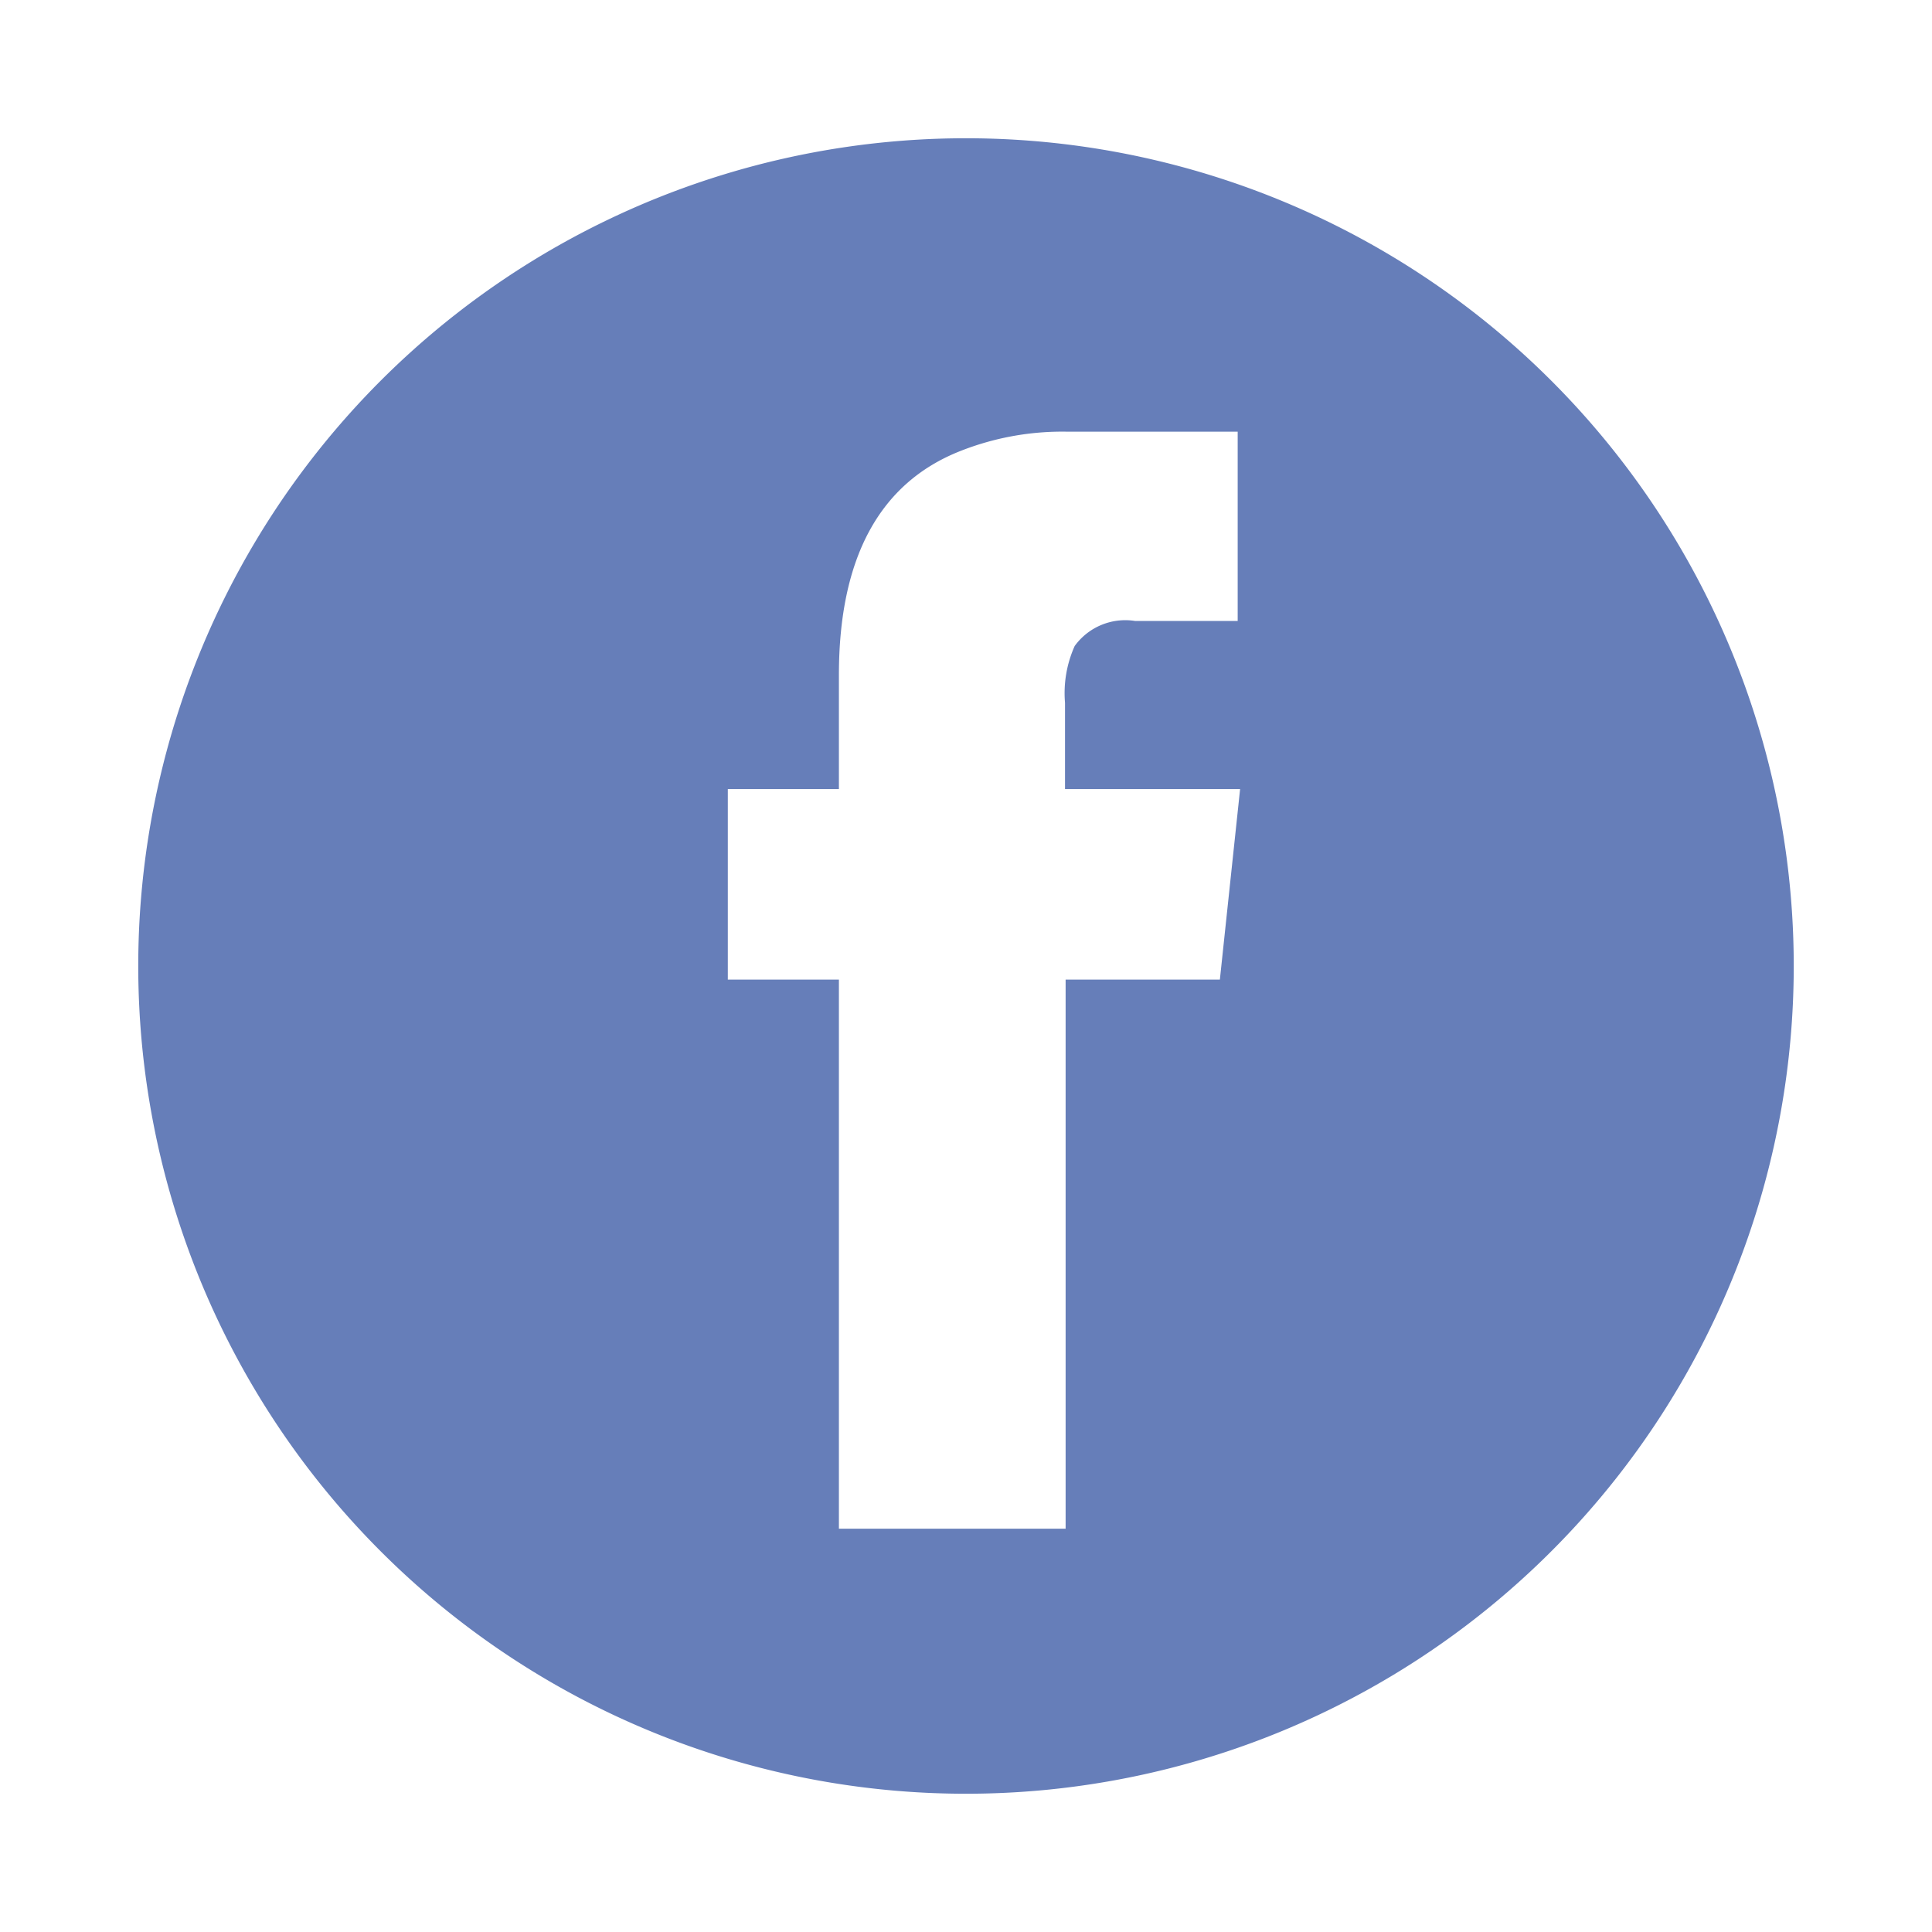 <?xml version="1.0" standalone="no"?><!DOCTYPE svg PUBLIC "-//W3C//DTD SVG 1.1//EN" "http://www.w3.org/Graphics/SVG/1.1/DTD/svg11.dtd"><svg t="1608735500557" class="icon" viewBox="0 0 1024 1024" version="1.1" xmlns="http://www.w3.org/2000/svg" p-id="1607" xmlns:xlink="http://www.w3.org/1999/xlink" width="24" height="24"><defs><style type="text/css"></style></defs><path d="M512 73.28A438.72 438.72 0 1 0 950.72 512 438.72 438.72 0 0 0 512 73.28z m134.56 445.92H564.8v291.04h-120.16V519.2h-58.88v-100.96h58.88v-60.48c0-61.92 21.44-101.6 64-118.56a146.88 146.88 0 0 1 56.8-10.4H656v100.32h-54.4a33.12 33.12 0 0 0-32 13.28 60.96 60.96 0 0 0-5.12 30.08v45.76h92.8z" fill="#667EB9" p-id="1608"></path></svg>